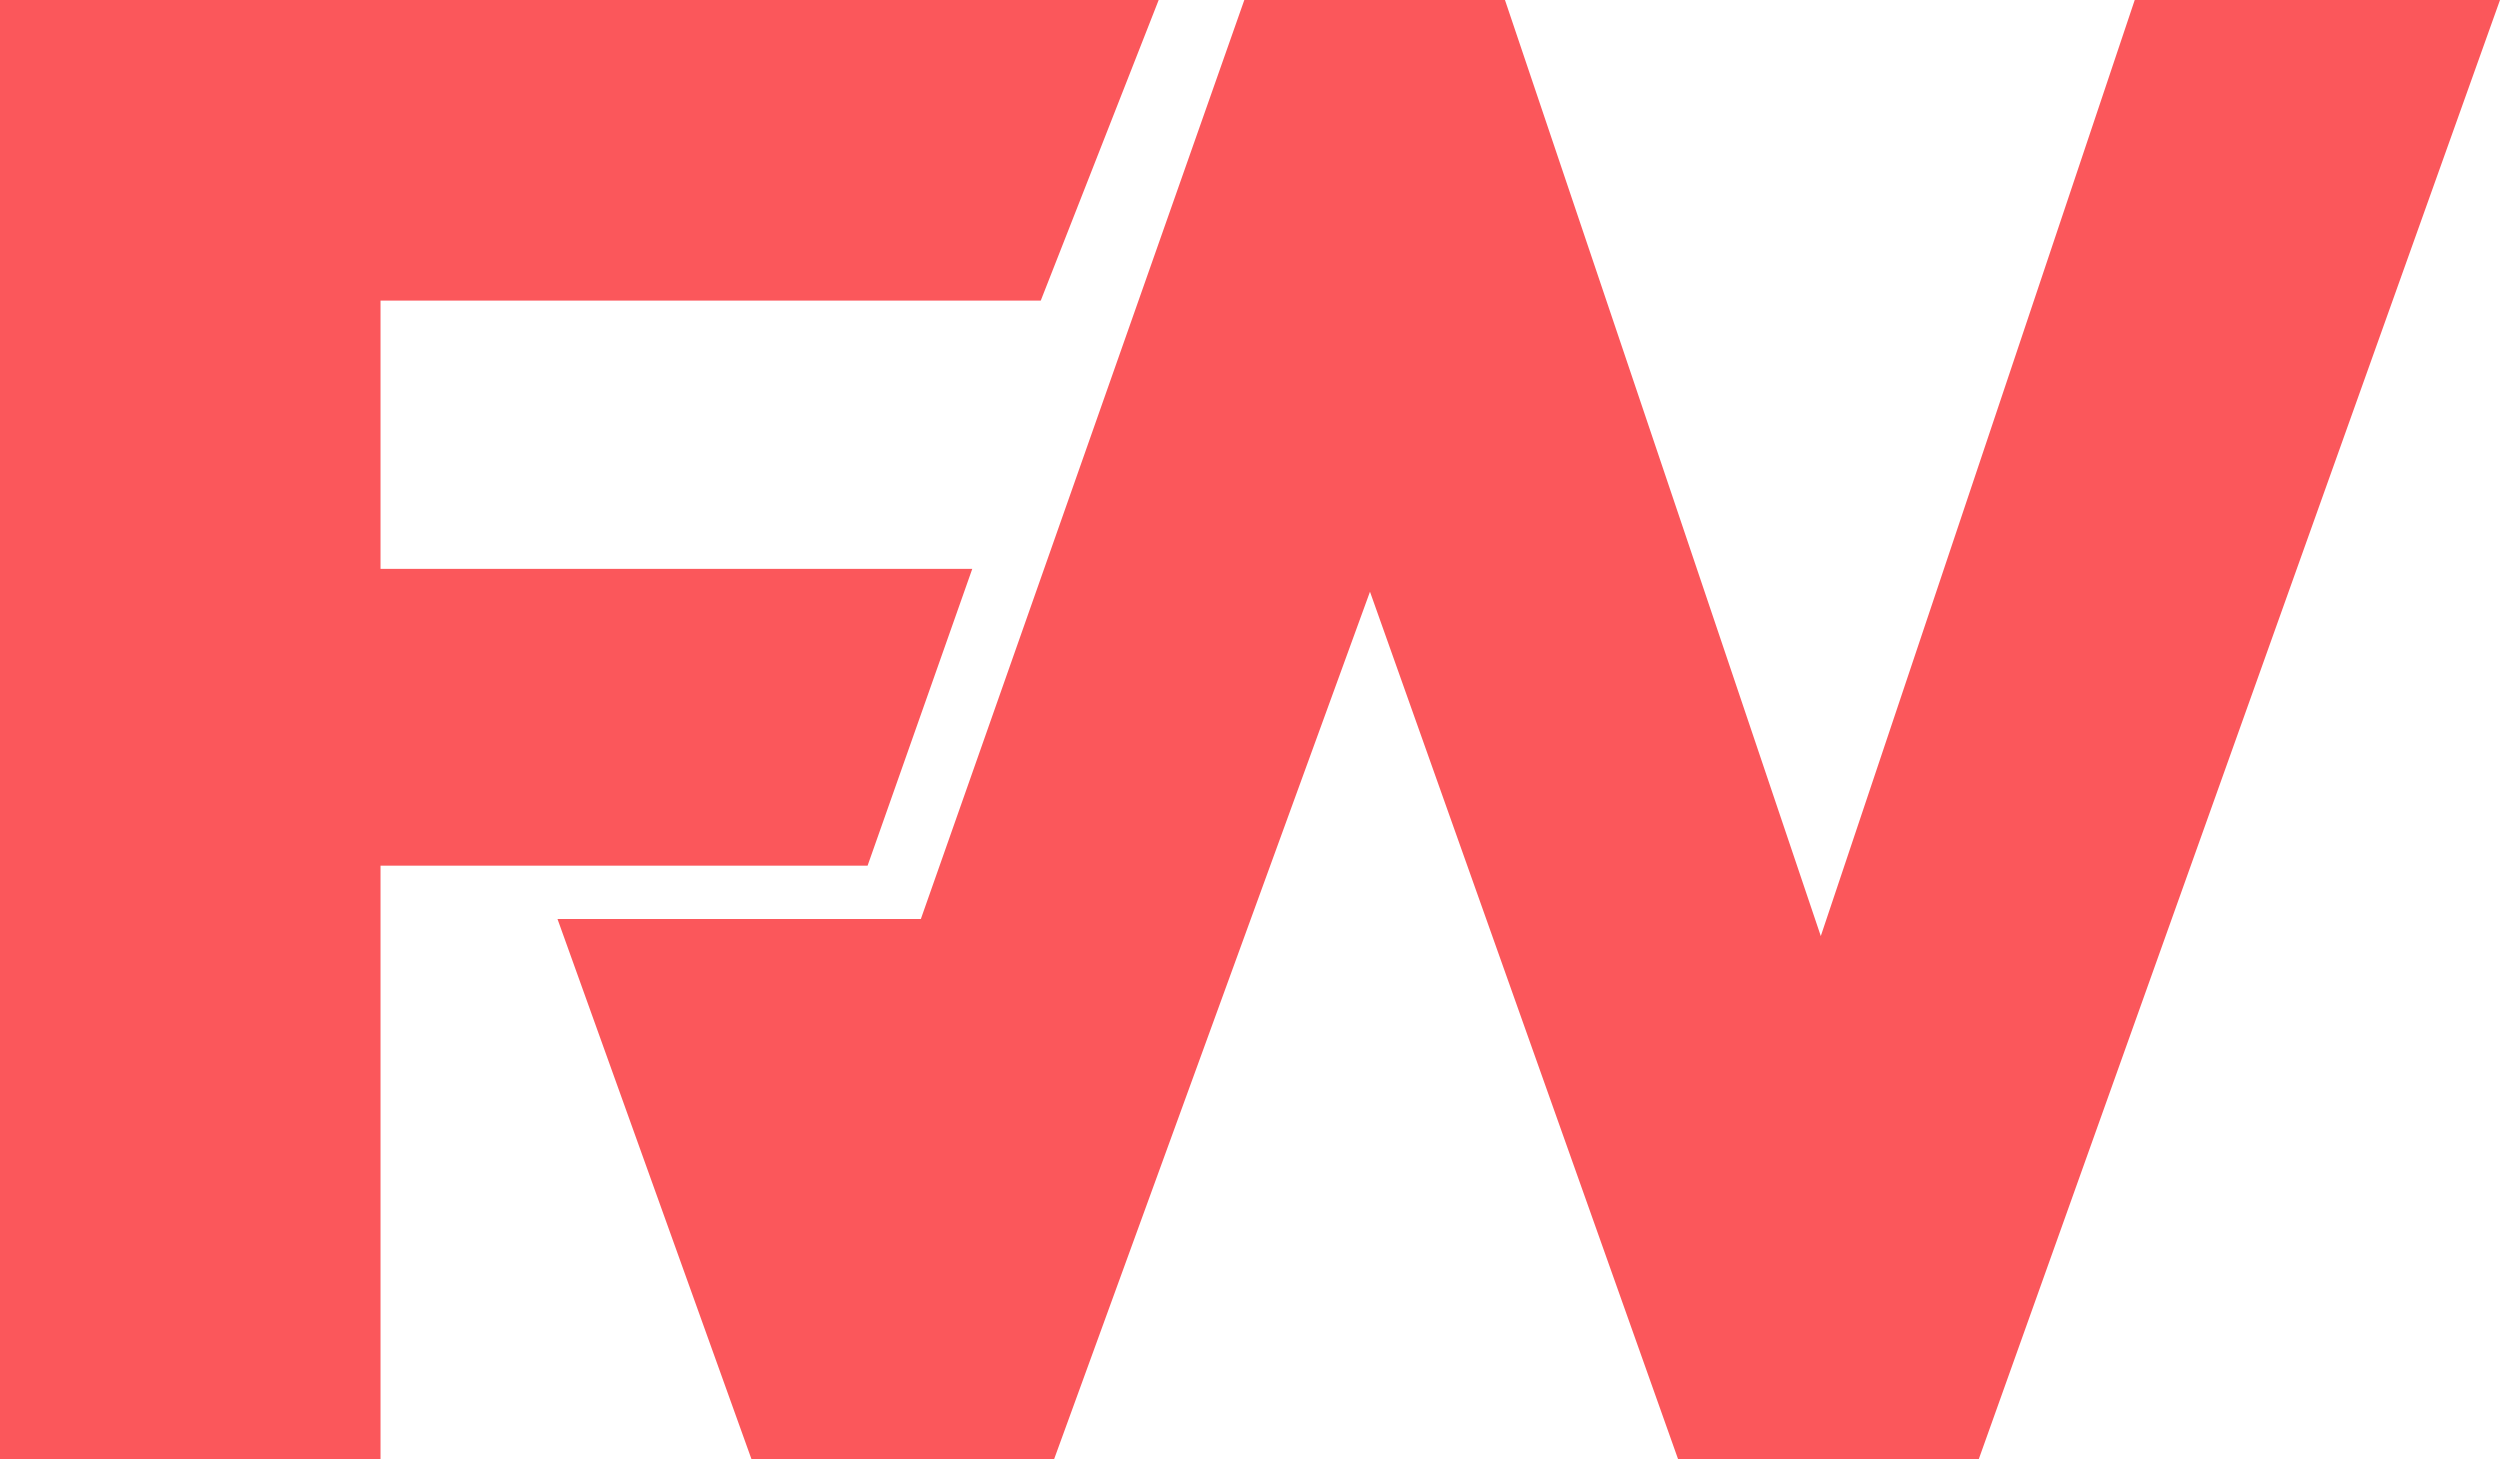 <svg xmlns="http://www.w3.org/2000/svg" width="50.154" height="29.276" viewBox="0 0 50.154 29.276">
  <g id="Fitness-World-Logo-01-01" transform="translate(-0.3 -0.6)">
    <path id="Path_1" data-name="Path 1" d="M21.179,6.631,23.545.6H.3V29.876H7.934V17.967h9.771l2.1-5.954H7.934V6.631Z" fill="#fb575b"/>
    <path id="Path_2" data-name="Path 2" d="M29.6,19.036h7.29L43.379.6h5.229l6.336,18.779L61.242.6h7.328L58.112,29.876H52.082L45.9,12.471,39.562,29.876H33.493Z" transform="translate(-18.116)" fill="#fb575b"/>
  </g>
</svg>
